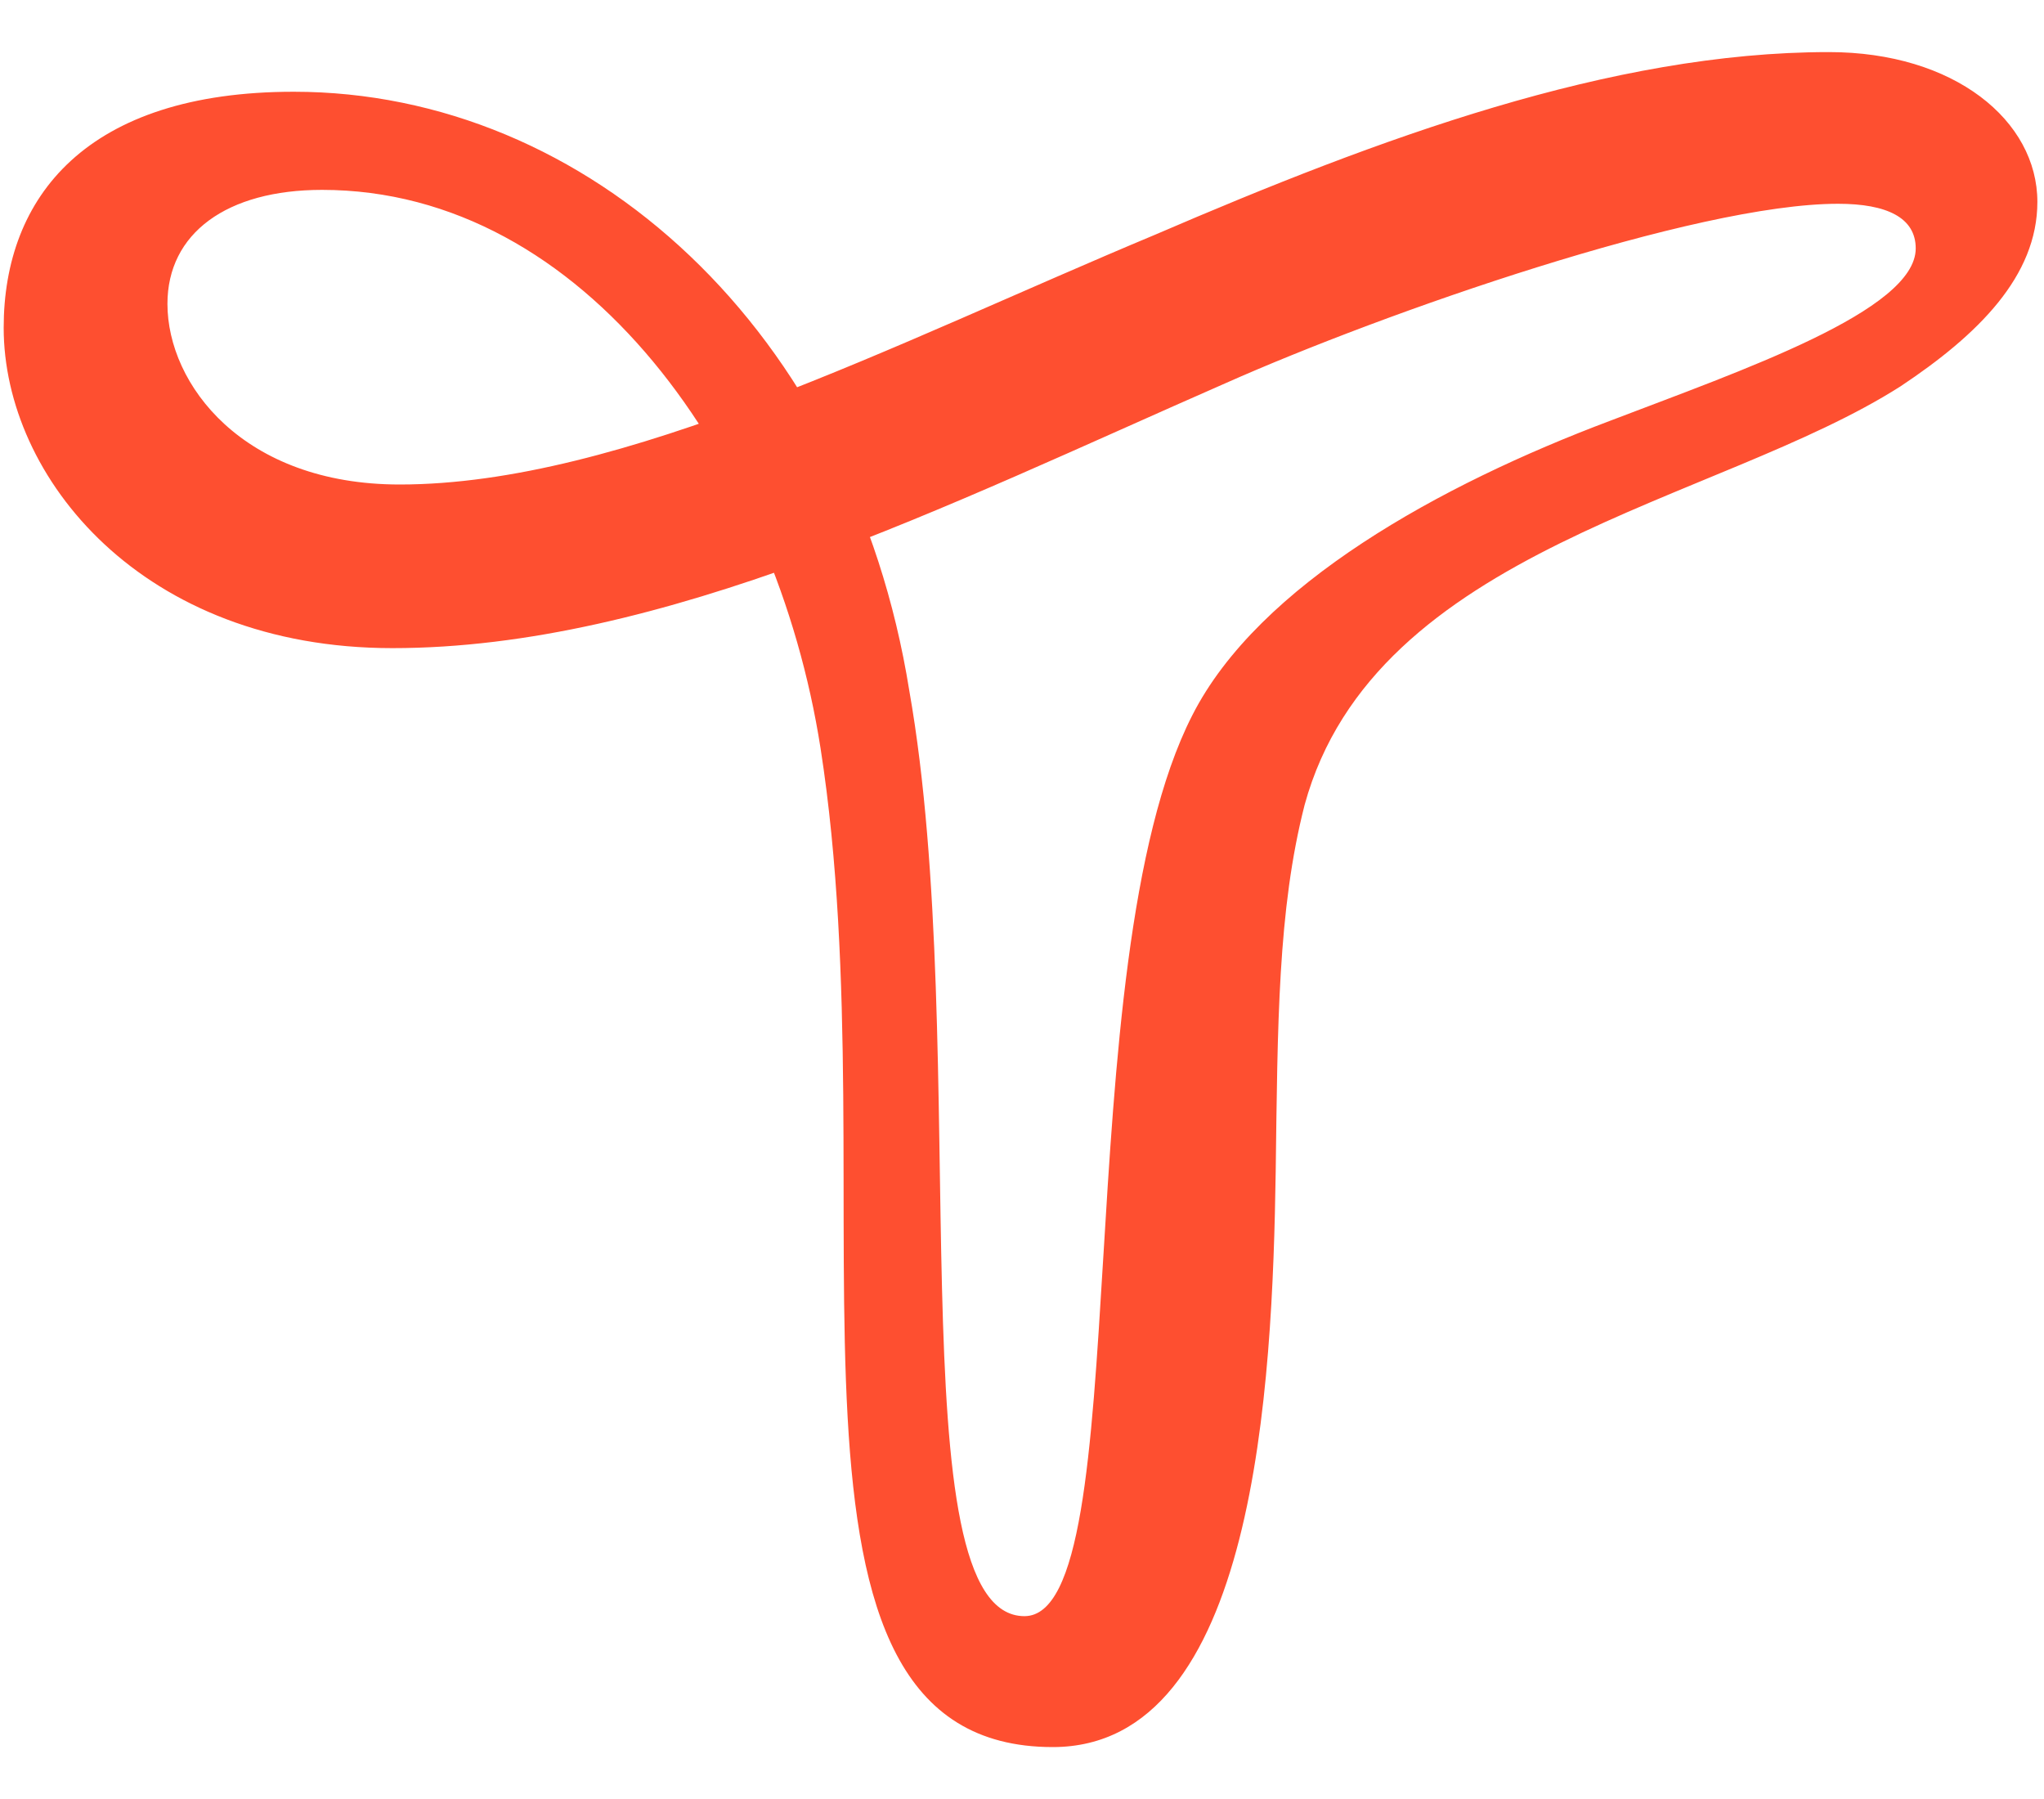 <svg width="25" height="22" viewBox="0 0 25 22" fill="none" xmlns="http://www.w3.org/2000/svg">
<path d="M4.888 5.925C2.973 5.925 2.048 4.701 2.048 3.716C2.048 2.853 2.772 2.322 3.939 2.322C7.156 2.322 9.489 5.648 10.036 9.15C10.897 14.669 9.111 21.365 12.876 21.365C15.362 21.365 15.563 16.939 15.603 14.33C15.627 12.537 15.627 11.128 15.957 9.842C16.818 6.702 21.001 6.156 23.246 4.724C24.195 4.093 24.919 3.377 24.919 2.469C24.919 1.476 23.905 0.637 22.369 0.637C19.706 0.637 16.866 1.691 14.131 2.869C10.961 4.193 7.615 5.925 4.888 5.925ZM3.593 1.122C1.059 1.122 0.045 2.407 0.045 4.008C0.045 5.84 1.742 7.926 4.799 7.926C8.106 7.926 11.581 6.179 14.992 4.685C16.931 3.823 20.736 2.492 22.481 2.492C23.077 2.492 23.431 2.661 23.431 3.038C23.431 3.8 21.299 4.531 19.69 5.147C17.622 5.925 15.394 7.148 14.582 8.749C13.021 11.805 13.922 19.764 12.53 19.764C10.945 19.764 11.895 12.837 11.122 8.449C10.415 4.031 7.181 1.122 3.593 1.122Z" fill="#FE4F30"/>
</svg>
